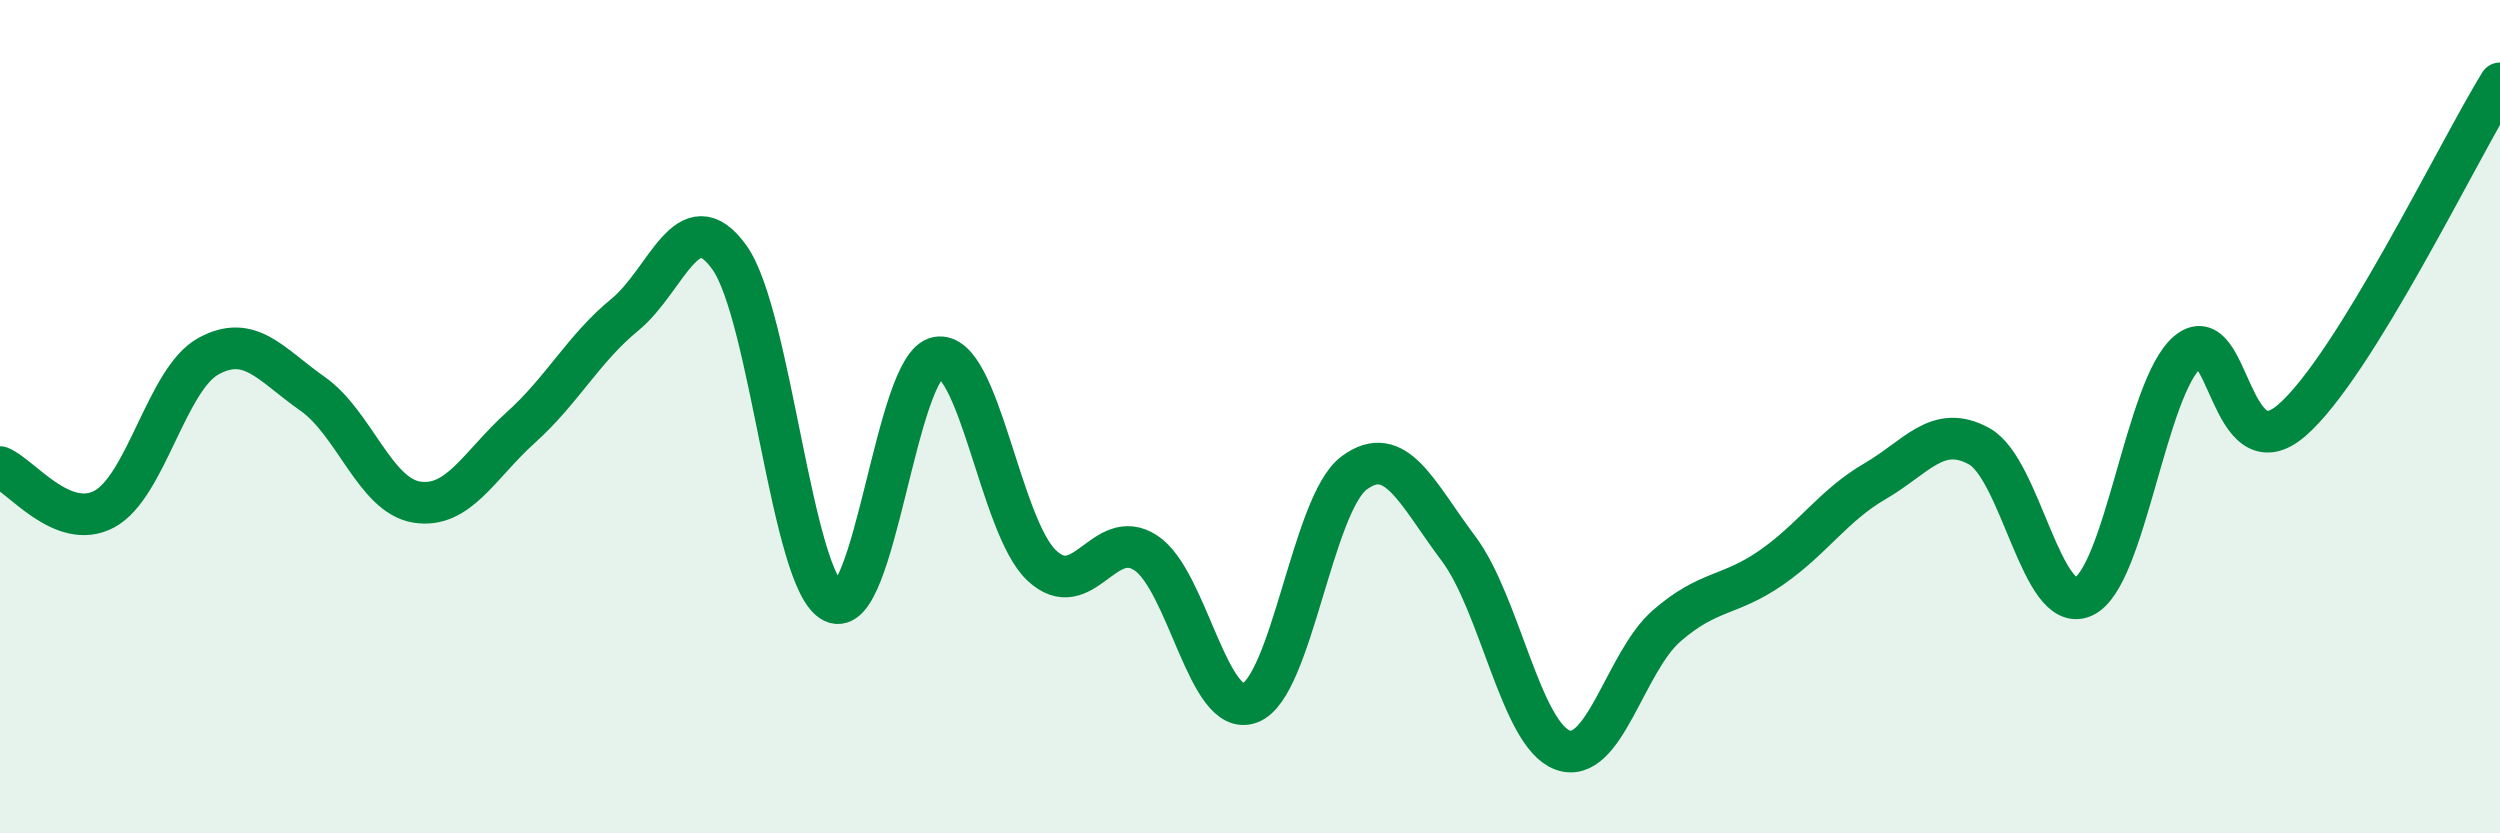 
    <svg width="60" height="20" viewBox="0 0 60 20" xmlns="http://www.w3.org/2000/svg">
      <path
        d="M 0,11.21 C 0.5,11.41 1.5,12.75 2.5,12.22 C 3.5,11.69 4,9.1 5,8.55 C 6,8 6.5,8.75 7.5,9.45 C 8.5,10.15 9,11.89 10,12.05 C 11,12.21 11.5,11.16 12.5,10.26 C 13.5,9.36 14,8.37 15,7.55 C 16,6.73 16.5,4.79 17.5,6.17 C 18.5,7.55 19,13.97 20,14.45 C 21,14.93 21.5,8.76 22.5,8.58 C 23.5,8.4 24,12.63 25,13.57 C 26,14.51 26.5,12.61 27.5,13.27 C 28.5,13.93 29,17.25 30,16.87 C 31,16.49 31.5,12.09 32.5,11.35 C 33.5,10.61 34,11.83 35,13.16 C 36,14.49 36.5,17.63 37.5,18 C 38.5,18.37 39,15.89 40,15.02 C 41,14.15 41.5,14.32 42.5,13.63 C 43.5,12.94 44,12.13 45,11.55 C 46,10.97 46.5,10.16 47.5,10.71 C 48.5,11.26 49,14.77 50,14.32 C 51,13.87 51.5,9.3 52.5,8.45 C 53.5,7.6 53.5,11.38 55,10.09 C 56.5,8.8 59,3.62 60,2L60 20L0 20Z"
        fill="#008740"
        opacity="0.1"
        stroke-linecap="round"
        stroke-linejoin="round"
      />
      <path
        d="M 0,11.21 C 0.5,11.41 1.5,12.75 2.5,12.22 C 3.5,11.69 4,9.1 5,8.55 C 6,8 6.5,8.75 7.5,9.45 C 8.5,10.15 9,11.89 10,12.05 C 11,12.21 11.5,11.16 12.5,10.26 C 13.5,9.36 14,8.37 15,7.55 C 16,6.73 16.5,4.79 17.5,6.17 C 18.5,7.55 19,13.97 20,14.45 C 21,14.93 21.5,8.76 22.5,8.58 C 23.5,8.4 24,12.63 25,13.57 C 26,14.51 26.5,12.61 27.5,13.27 C 28.5,13.93 29,17.25 30,16.87 C 31,16.49 31.5,12.09 32.5,11.35 C 33.5,10.61 34,11.83 35,13.16 C 36,14.49 36.5,17.63 37.5,18 C 38.5,18.37 39,15.89 40,15.02 C 41,14.15 41.5,14.32 42.5,13.63 C 43.5,12.94 44,12.13 45,11.55 C 46,10.97 46.5,10.16 47.5,10.71 C 48.5,11.26 49,14.77 50,14.32 C 51,13.87 51.5,9.3 52.5,8.45 C 53.5,7.6 53.5,11.38 55,10.09 C 56.5,8.8 59,3.62 60,2"
        stroke="#008740"
        stroke-width="1"
        fill="none"
        stroke-linecap="round"
        stroke-linejoin="round"
      />
    </svg>
  